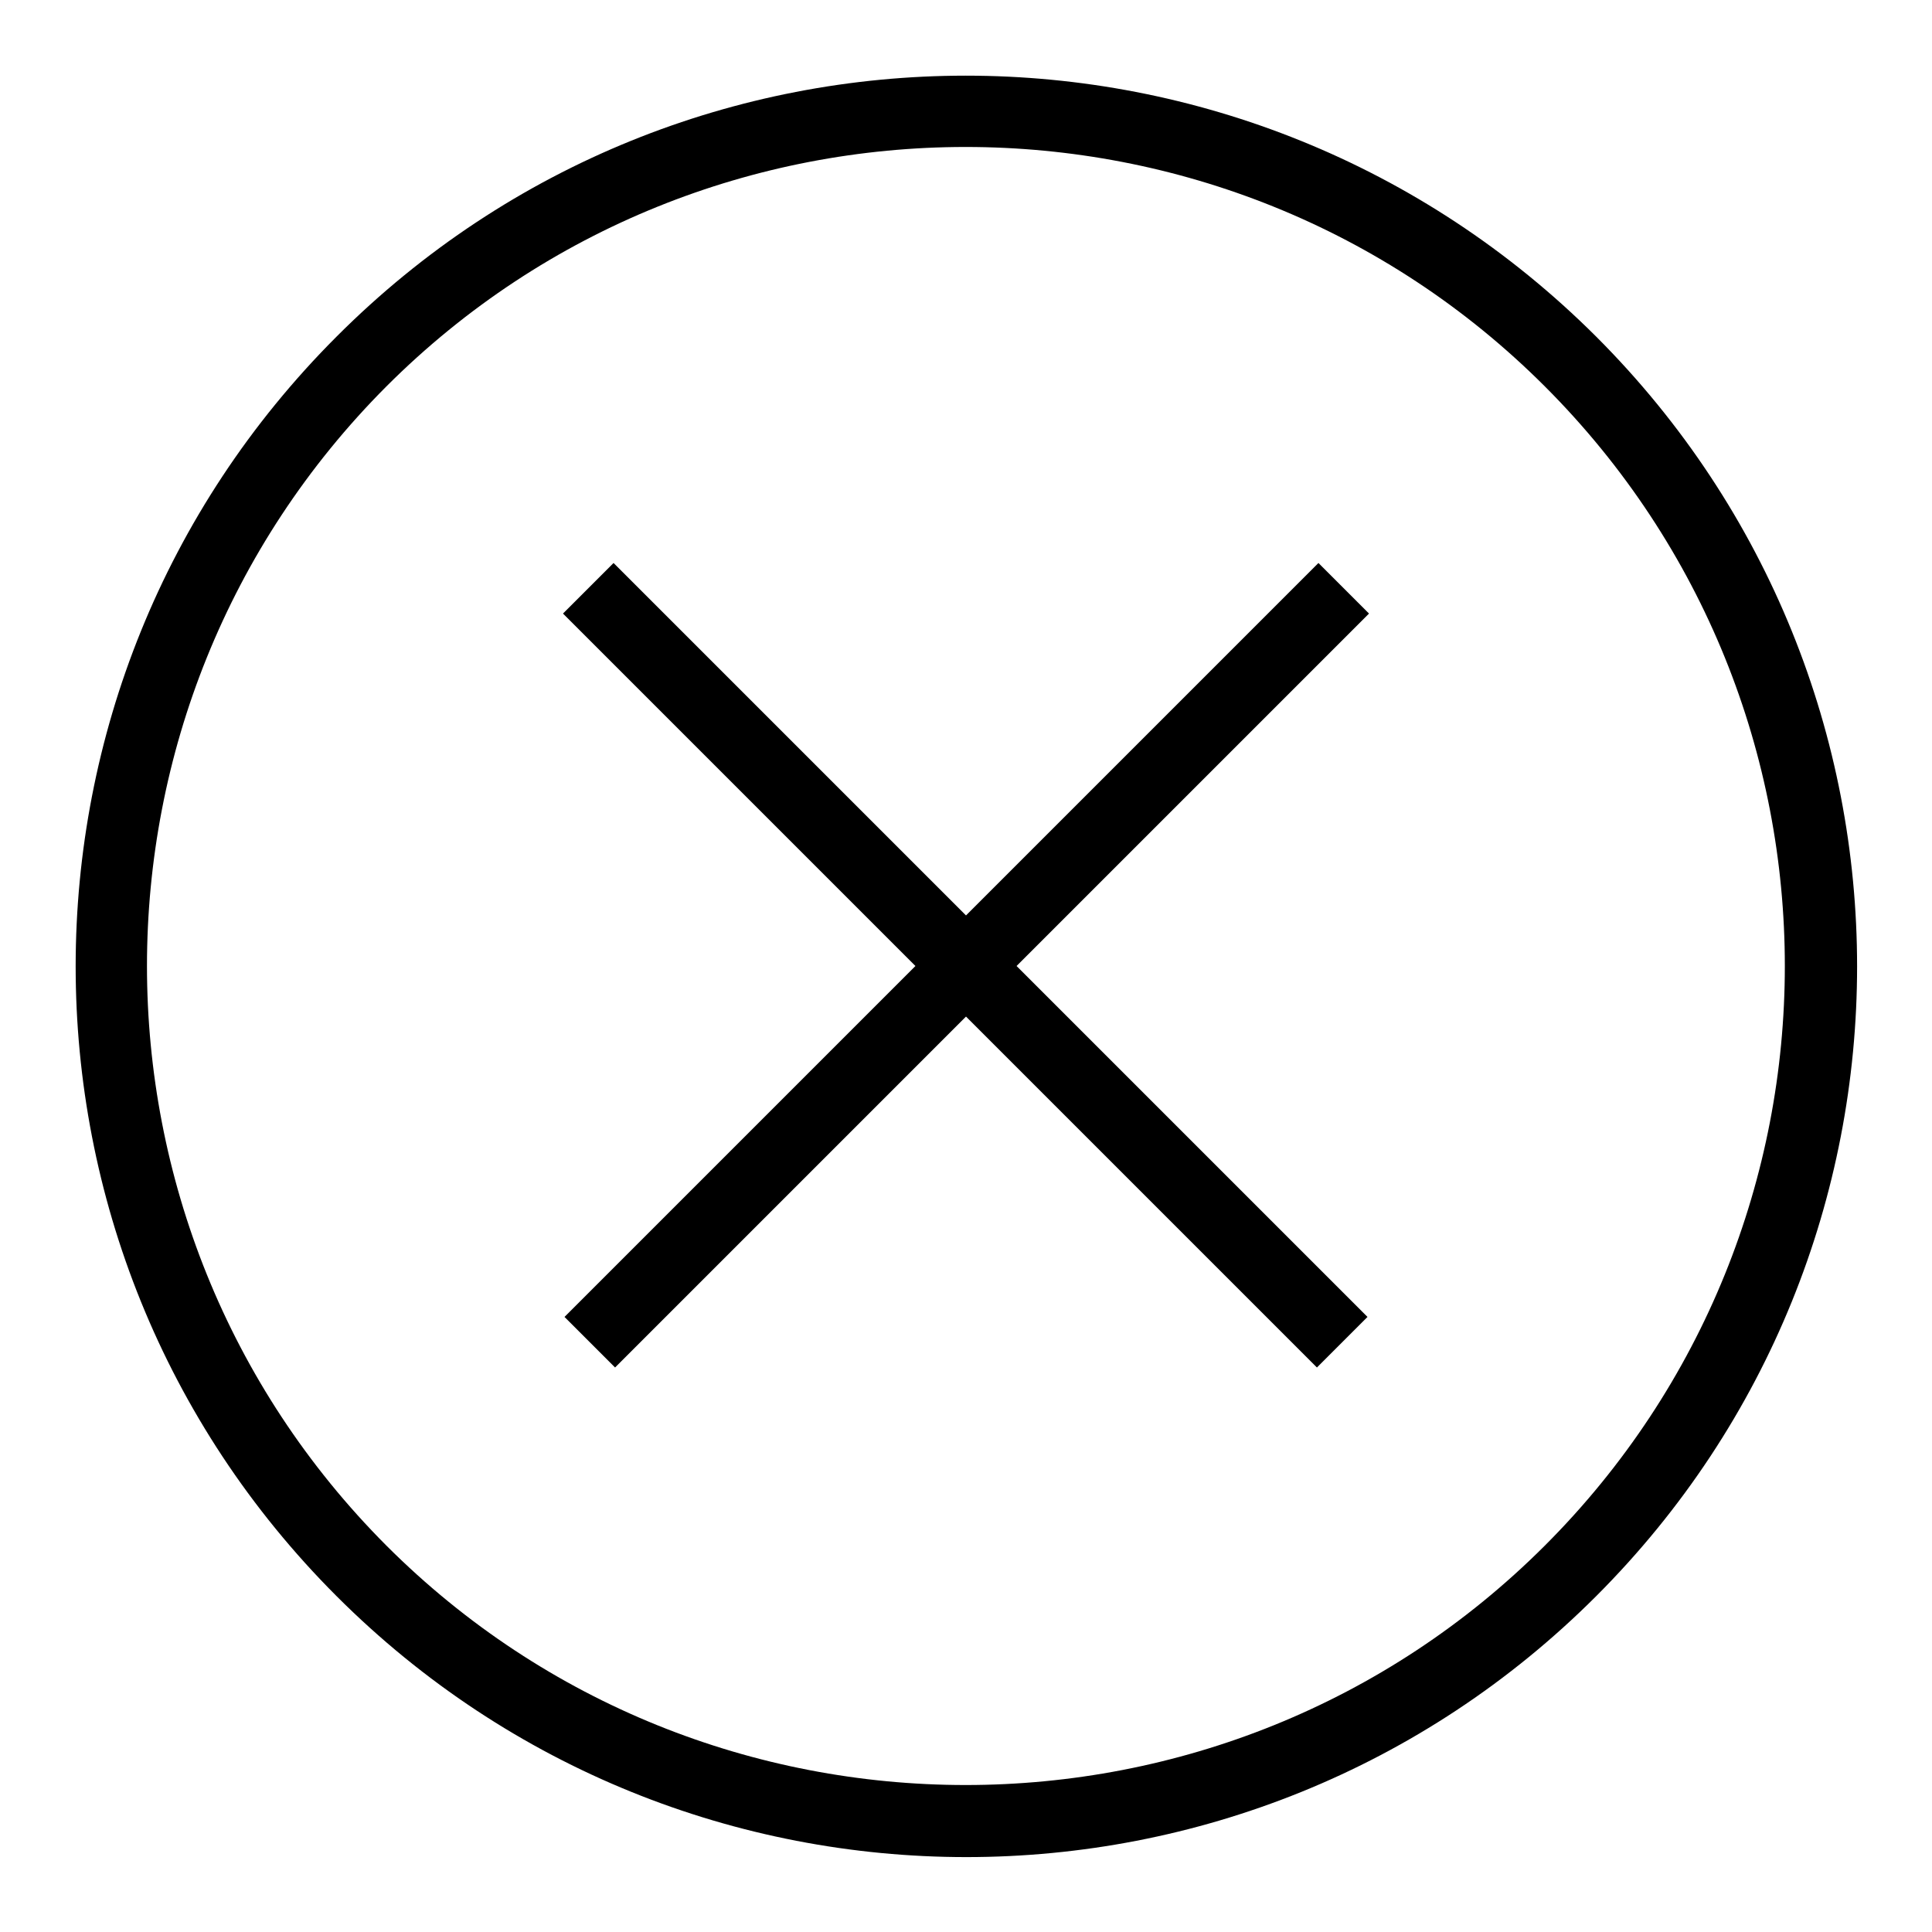 <?xml version="1.0" encoding="utf-8"?>
<!-- Svg Vector Icons : http://www.onlinewebfonts.com/icon -->
<!DOCTYPE svg PUBLIC "-//W3C//DTD SVG 1.1//EN" "http://www.w3.org/Graphics/SVG/1.1/DTD/svg11.dtd">
<svg version="1.1" xmlns="http://www.w3.org/2000/svg" xmlns:xlink="http://www.w3.org/1999/xlink" x="0px" y="0px" viewBox="0 0 256 256" enable-background="new 0 0 256 256" xml:space="preserve">
<g> <path fill="#000000" d="M44.6,44.6c-46.1,46.1-46.1,120.8,0,166.9c46.1,46.1,120.8,46.1,166.9,0c46.1-46.1,46.1-120.8,0-166.9 C165.3-1.5,90.6-1.5,44.6,44.6z M204.7,204.8c-42.3,42.3-111.2,42.3-153.5,0C8.9,162.4,8.9,93.6,51.2,51.2 c42.3-42.3,111.2-42.3,153.5,0C247.1,93.6,247.1,162.4,204.7,204.8z M81.3,74.6l-6.7,6.7l46.7,46.7l-46.5,46.5l6.7,6.7l46.5-46.5 l46.5,46.5l6.7-6.7L134.7,128l46.7-46.7l-6.7-6.7L128,121.3L81.3,74.6z"/></g>
</svg>